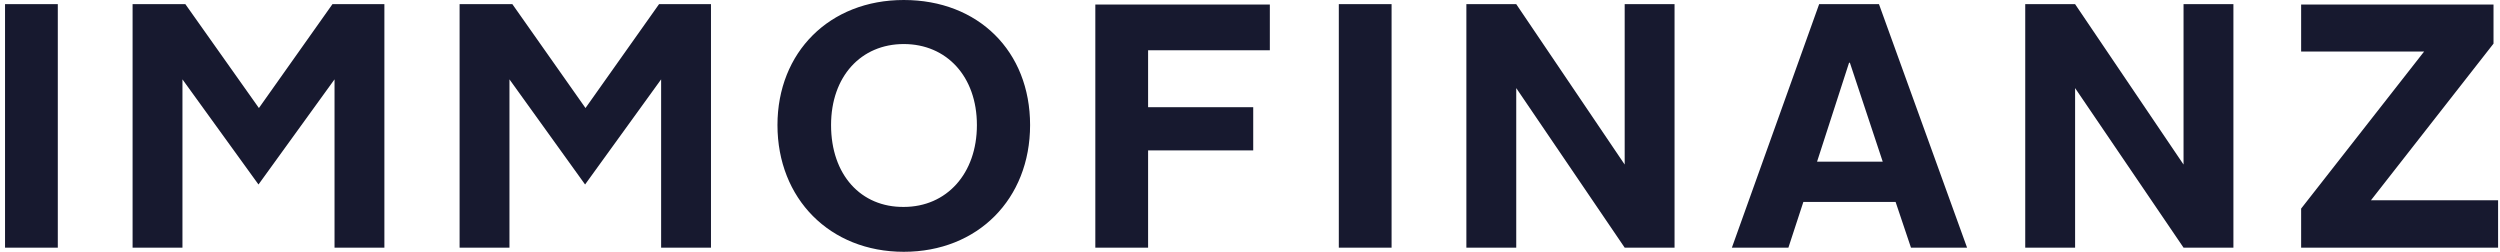 <svg width="278" height="28" viewBox="0 0 278 28" fill="none" xmlns="http://www.w3.org/2000/svg">
    <path d="M0.56 27.538H6.428V0.462H0.56V27.538ZM14.744 27.538H20.289V8.825L28.744 20.515L37.2 8.825V27.538H42.744V0.462H36.969L28.791 12.013L20.612 0.462H14.744V27.538ZM51.107 27.538H56.652V8.825L65.061 20.515L73.517 8.825V27.538H79.061V0.462H73.286L65.107 12.013L56.975 0.462H51.107V27.538ZM86.454 13.908C86.454 22.086 92.276 28 100.5 28C108.725 28 114.546 22.132 114.546 13.908C114.546 5.683 108.771 0 100.5 0C92.23 0 86.454 5.822 86.454 13.908ZM92.414 13.908C92.414 8.502 95.741 4.898 100.5 4.898C105.259 4.898 108.632 8.502 108.632 13.908C108.632 19.314 105.259 23.01 100.5 23.01C95.741 23.056 92.414 19.452 92.414 13.908ZM121.8 27.538H127.668V16.726H139.358V11.921H127.668V5.591H141.206V0.508H121.8V27.538ZM148.876 27.538H154.744V0.462H148.876V27.538ZM163.061 27.538H168.606V9.795L180.665 27.538H186.21V0.462H180.665V18.297L168.606 0.462H163.061V27.538ZM192.586 27.538H198.87L200.533 22.455H210.791L212.5 27.538H218.738L208.942 0.462H202.289L192.586 27.538ZM205.616 6.977H205.708L209.358 17.974H202.058L205.616 6.977ZM225.206 27.538H230.751V9.795L242.81 27.538H248.355V0.462H242.81V18.297L230.751 0.462H225.206V27.538ZM255.933 27.538H277.787V22.271H263.649L277.279 4.851V0.508H255.886V5.729H269.563L255.886 23.195V27.538H255.933Z"
          fill="#17192F"/>
</svg>